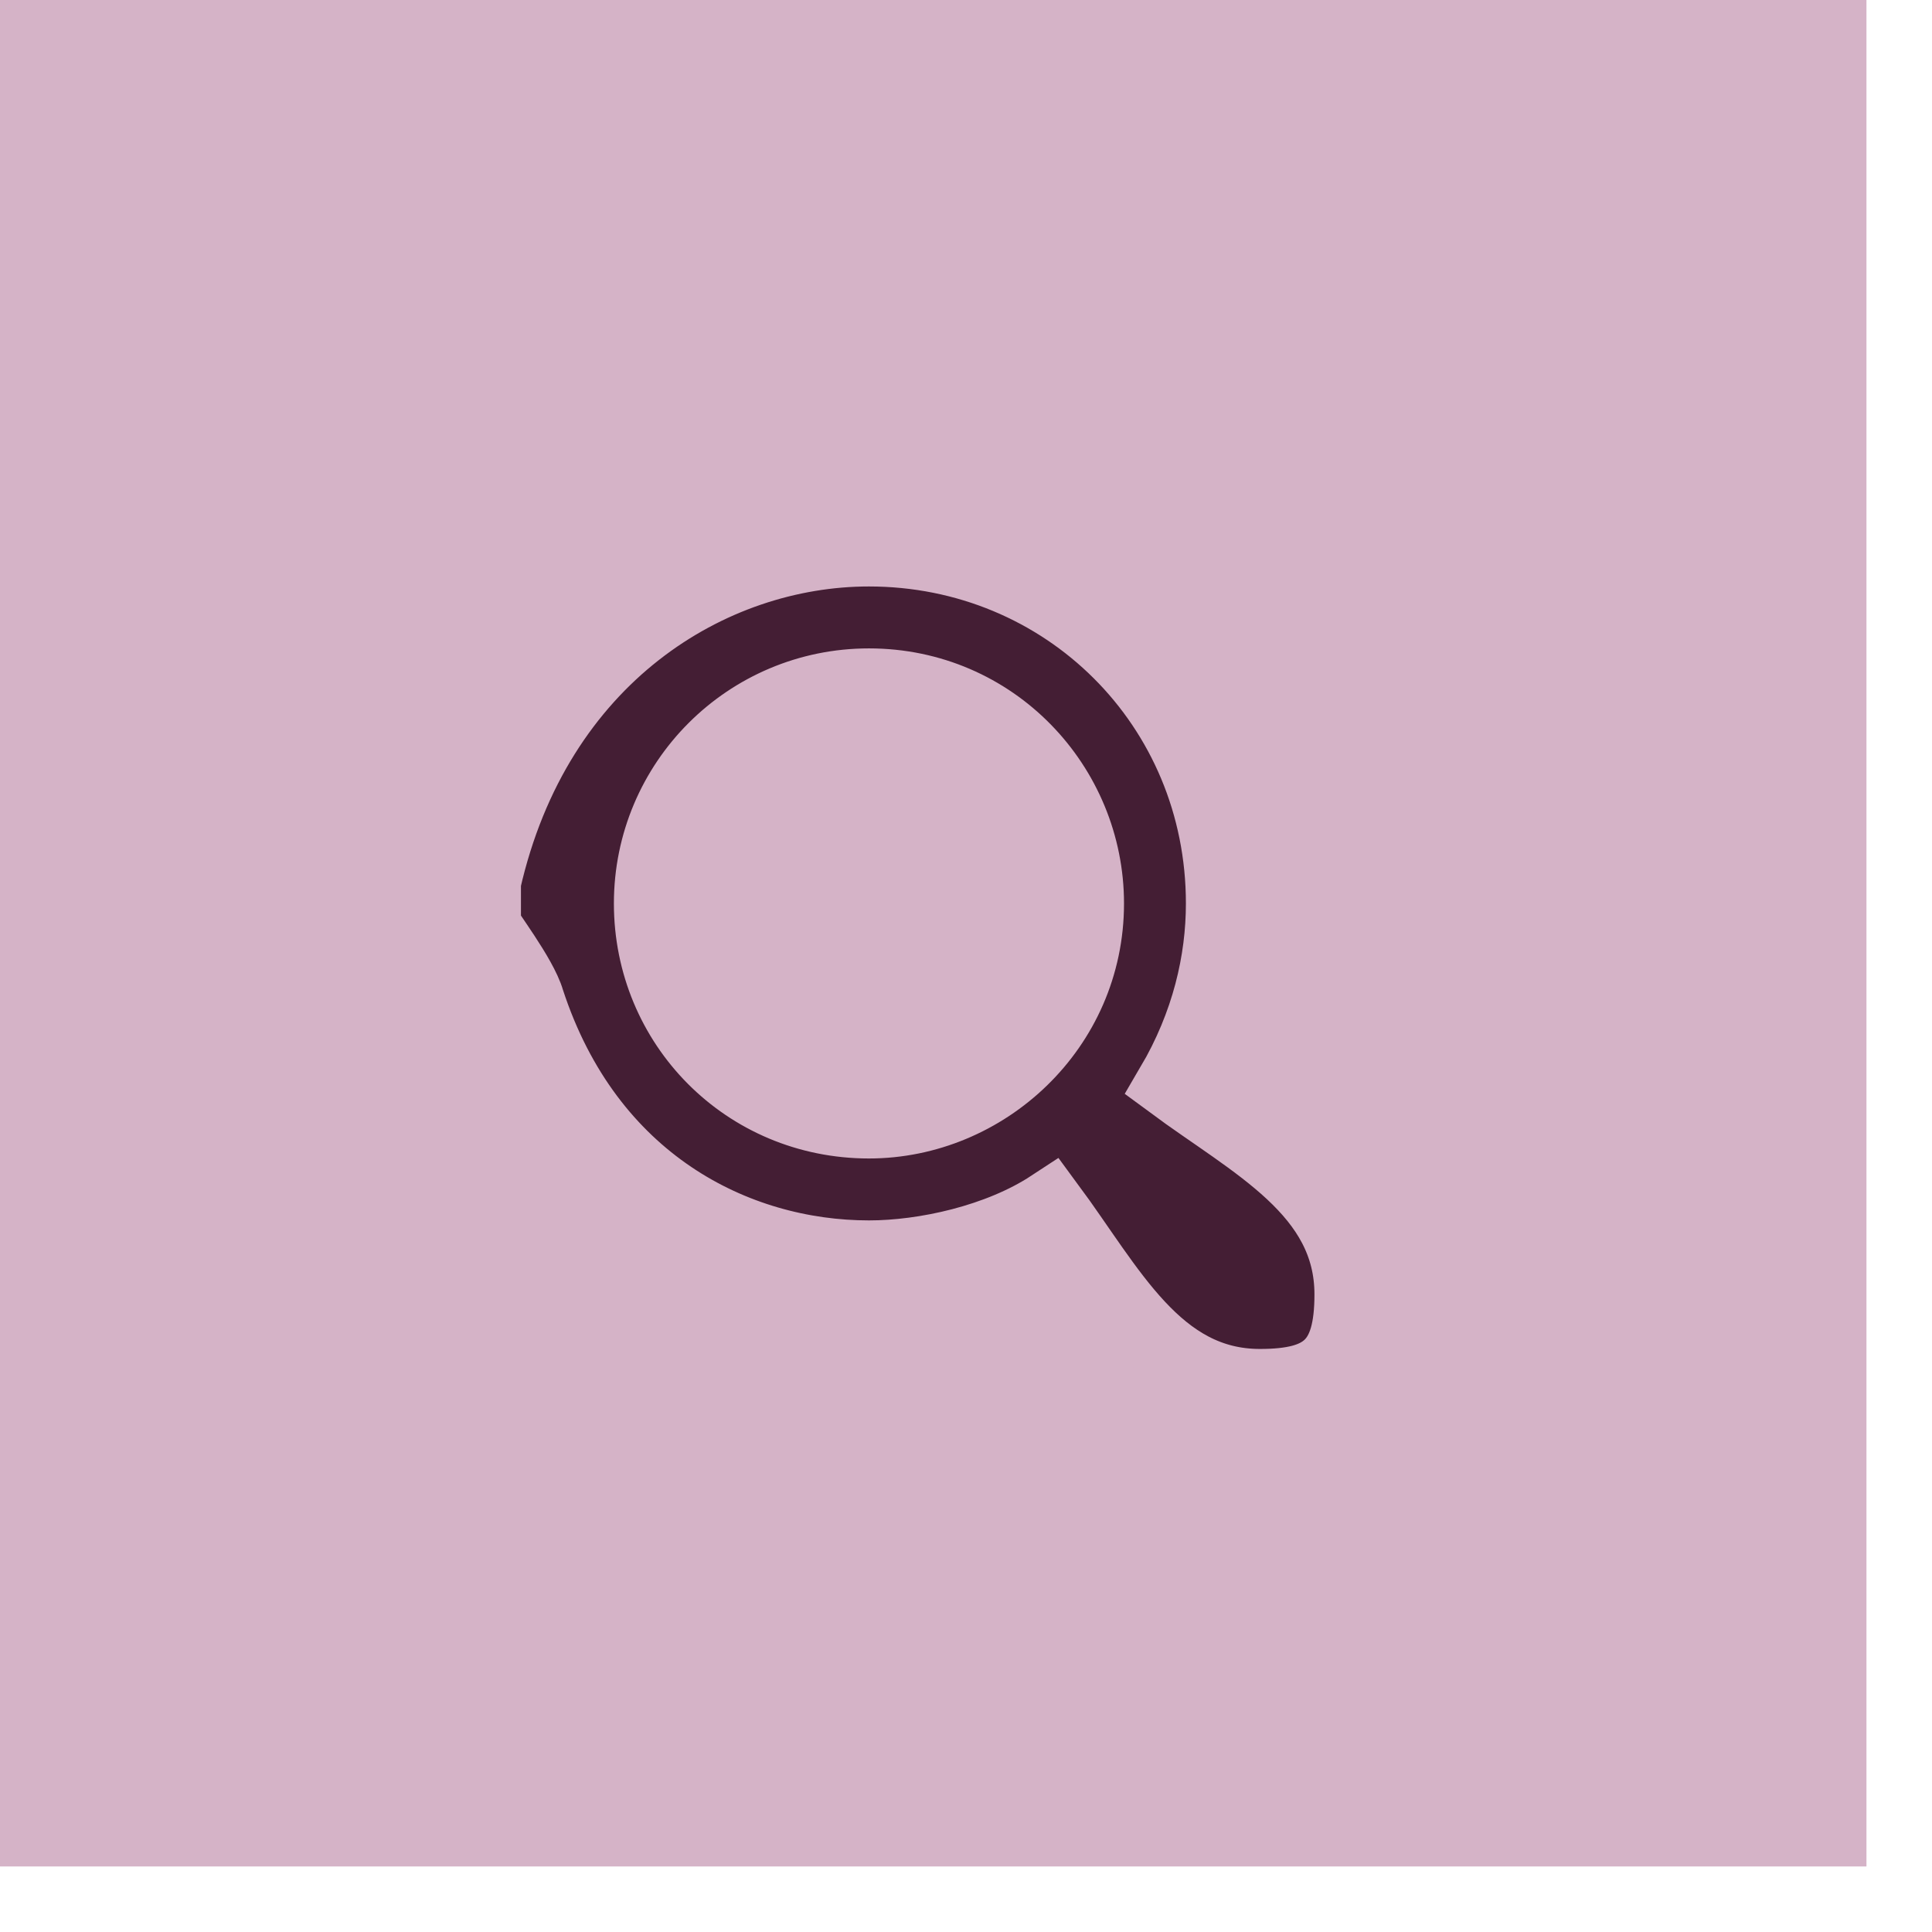 <svg xmlns="http://www.w3.org/2000/svg" xmlns:xlink="http://www.w3.org/1999/xlink" width="56px" height="56px"><path fill-rule="evenodd" fill="rgb(213, 179, 199)" d="M-0.000,0.000 L54.1,0.000 L54.1,54.1 L-0.000,54.1 L-0.000,0.000 Z"></path><path fill-rule="evenodd" stroke="rgb(213, 179, 199)" stroke-width="2px" stroke-linecap="butt" stroke-linejoin="miter" fill="rgb(68, 30, 52)" d="M35.374,26.187 C35.374,27.850 34.958,29.669 33.919,31.436 C36.310,33.204 39.1,34.555 39.1,37.518 C39.1,39.492 38.389,40.1 36.518,40.1 C33.555,40.1 32.204,37.309 30.437,34.918 C28.929,35.907 26.798,36.374 25.187,36.374 C21.341,36.374 17.079,34.243 15.364,28.994 C15.156,28.266 14.1,26.914 14.1,26.811 L14.1,25.563 C15.572,19.066 20.613,15.999 25.187,15.999 C30.852,15.999 35.374,20.469 35.374,26.187 ZM31.580,26.187 C31.580,29.825 28.566,32.579 25.187,32.579 C21.601,32.579 18.794,29.721 18.794,26.187 C18.794,22.653 21.653,19.794 25.187,19.794 C28.825,19.794 31.580,22.756 31.580,26.187 Z"></path></svg>